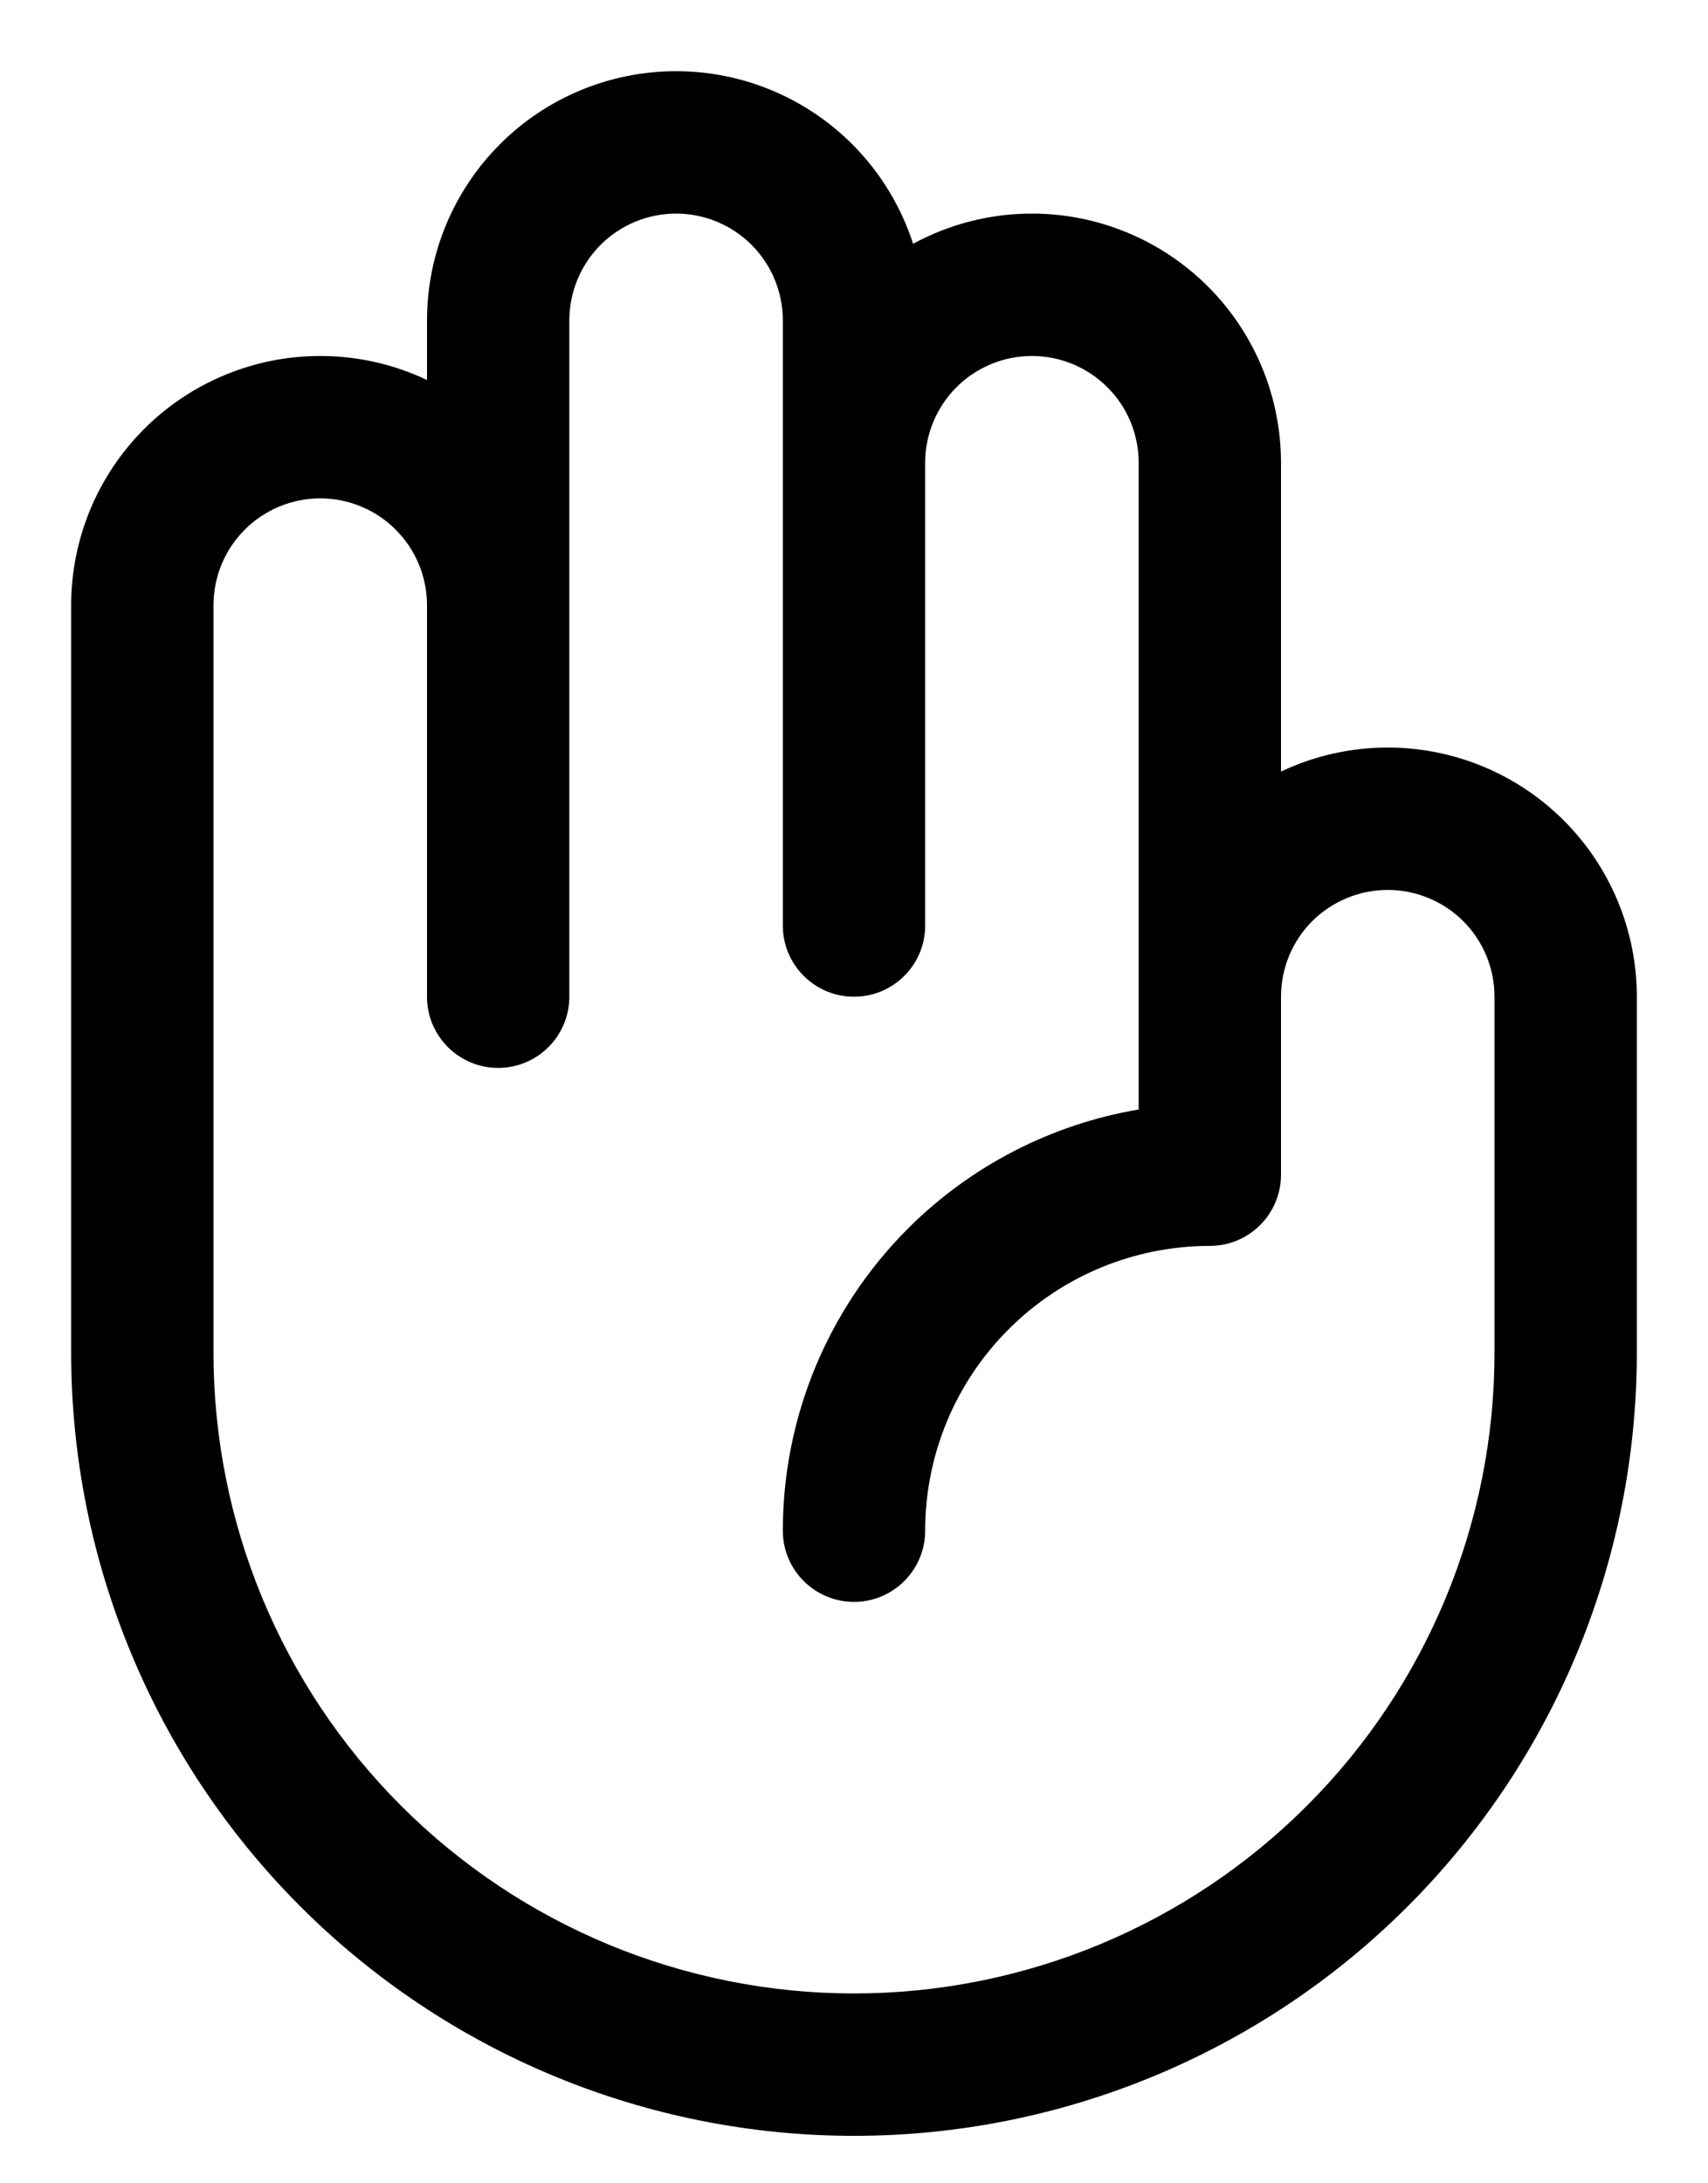 <svg width="18" height="23" viewBox="0 0 18 23" fill="none" xmlns="http://www.w3.org/2000/svg">
<path fill-rule="evenodd" clip-rule="evenodd" d="M7.125 2.25C6.827 2.25 6.54 2.369 6.33 2.579C6.119 2.79 6 3.077 6 3.375V10.5C6 10.914 5.664 11.25 5.25 11.25C4.836 11.25 4.5 10.914 4.5 10.5V6.375C4.5 6.077 4.381 5.79 4.17 5.58C3.96 5.369 3.673 5.25 3.375 5.25C3.077 5.25 2.79 5.369 2.579 5.58C2.369 5.79 2.25 6.077 2.25 6.375V14.25C2.25 16.04 2.961 17.757 4.227 19.023C5.493 20.289 7.21 21 9 21C10.79 21 12.507 20.289 13.773 19.023C15.039 17.757 15.75 16.04 15.75 14.25V10.5C15.75 10.202 15.632 9.915 15.421 9.704C15.21 9.494 14.923 9.375 14.625 9.375C14.327 9.375 14.04 9.494 13.829 9.704C13.618 9.915 13.5 10.202 13.5 10.5V12.375C13.5 12.789 13.164 13.125 12.75 13.125C11.954 13.125 11.191 13.441 10.629 14.004C10.066 14.566 9.75 15.329 9.75 16.125C9.75 16.539 9.414 16.875 9 16.875C8.586 16.875 8.25 16.539 8.25 16.125C8.25 14.931 8.724 13.787 9.568 12.943C10.233 12.278 11.085 11.843 12 11.688V4.875C12 4.577 11.882 4.29 11.671 4.08C11.46 3.869 11.173 3.75 10.875 3.75C10.577 3.75 10.29 3.869 10.079 4.08C9.869 4.29 9.75 4.577 9.75 4.875V9.75C9.75 10.164 9.414 10.5 9 10.5C8.586 10.5 8.25 10.164 8.25 9.75V3.375C8.25 3.077 8.131 2.79 7.92 2.579C7.71 2.369 7.423 2.25 7.125 2.25ZM9.623 2.568C9.496 2.176 9.278 1.816 8.981 1.519C8.489 1.027 7.821 0.75 7.125 0.75C6.429 0.75 5.761 1.027 5.269 1.519C4.777 2.011 4.5 2.679 4.5 3.375V4.003C4.152 3.838 3.768 3.75 3.375 3.75C2.679 3.75 2.011 4.027 1.519 4.519C1.027 5.011 0.75 5.679 0.75 6.375V14.25C0.75 16.438 1.619 18.537 3.166 20.084C4.714 21.631 6.812 22.5 9 22.5C11.188 22.5 13.287 21.631 14.834 20.084C16.381 18.537 17.25 16.438 17.25 14.25V10.5C17.25 9.804 16.973 9.136 16.481 8.644C15.989 8.152 15.321 7.875 14.625 7.875C14.232 7.875 13.848 7.963 13.5 8.128V4.875C13.5 4.179 13.223 3.511 12.731 3.019C12.239 2.527 11.571 2.25 10.875 2.25C10.434 2.25 10.004 2.361 9.623 2.568Z" fill="#000000"/>
</svg>
